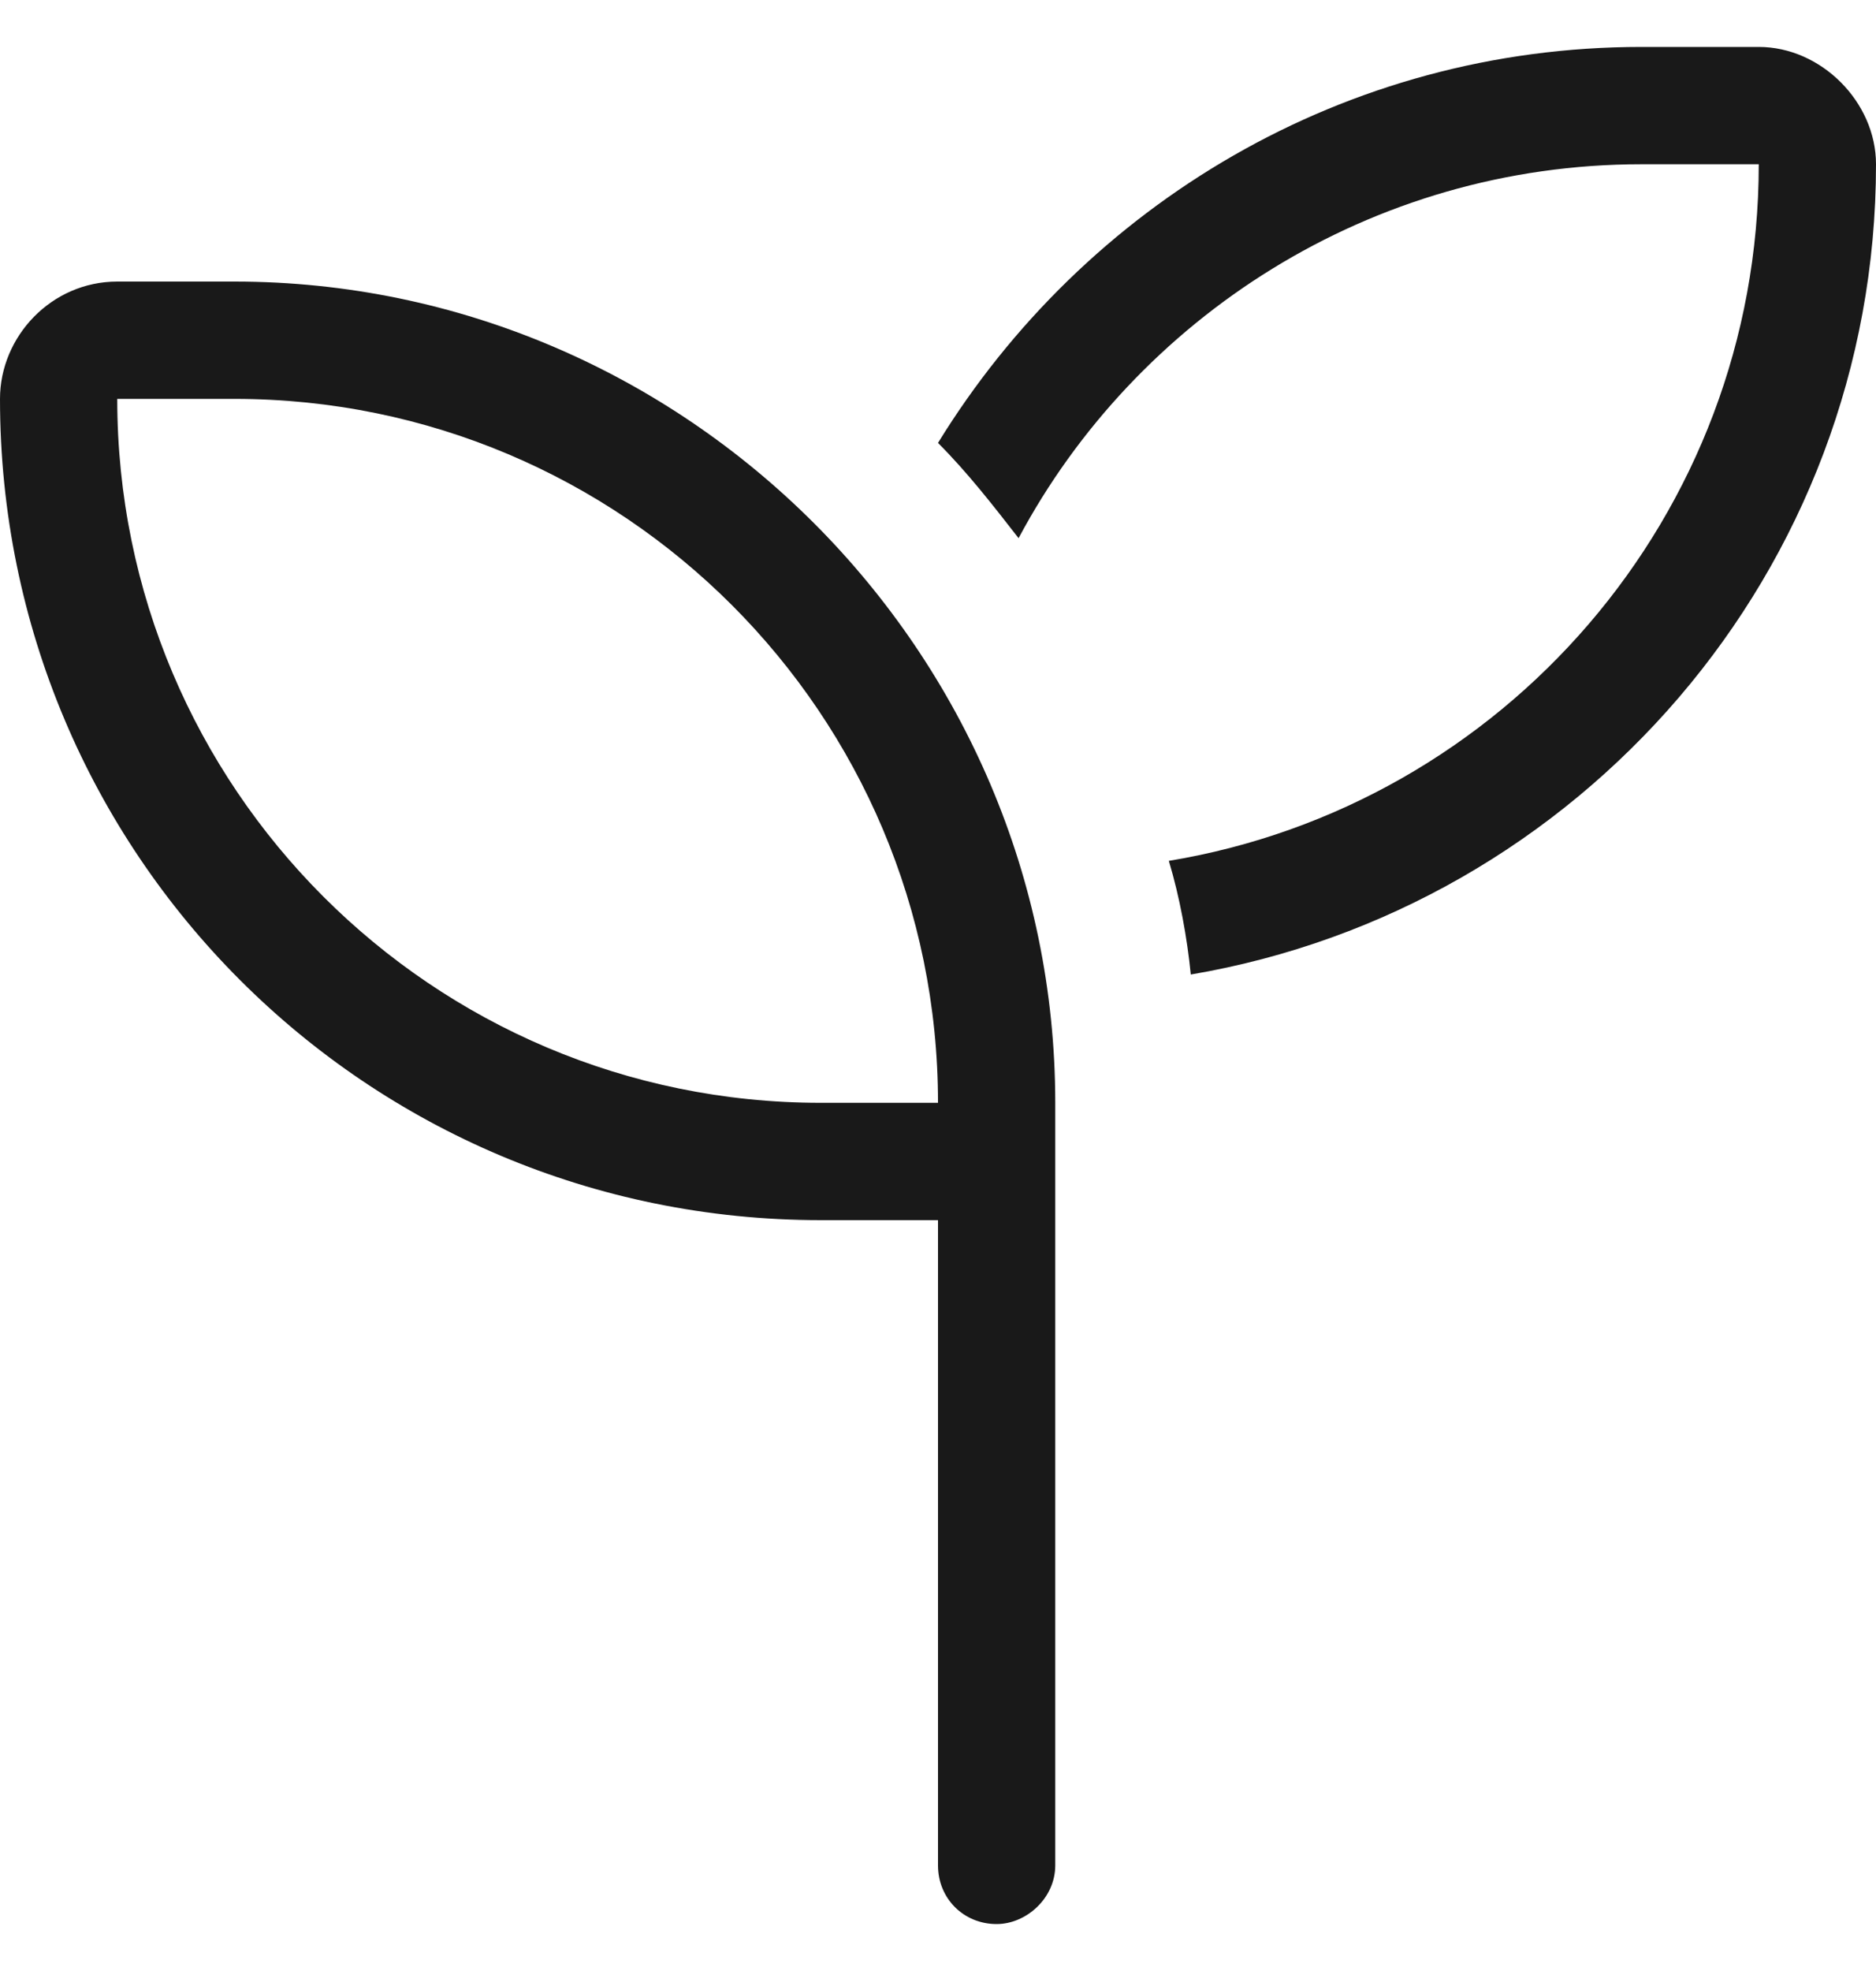 <svg width="20" height="21" viewBox="0 0 20 21" fill="none" xmlns="http://www.w3.org/2000/svg">
<path d="M18.75 1.75H17.5C14.609 1.75 12.109 3.391 10.859 5.734C10.586 5.383 10.312 5.031 10 4.719C11.562 2.18 14.336 0.5 17.5 0.5H18.75C19.414 0.5 20 1.086 20 1.75C20 6.086 16.836 9.68 12.695 10.383C12.656 9.992 12.578 9.562 12.461 9.172C16.016 8.586 18.75 5.5 18.75 1.75ZM2.5 4.25H1.25C1.25 8.391 4.609 11.75 8.75 11.75H10C10 7.609 6.641 4.25 2.5 4.25ZM1.25 3H2.5C7.305 3 11.25 6.945 11.25 11.75V12.375V13V19.875C11.25 20.227 10.938 20.5 10.625 20.5C10.273 20.5 10 20.227 10 19.875V13H8.75C3.906 13 0 9.094 0 4.25C0 3.586 0.547 3 1.25 3Z" fill="#191919"/>
</svg>

